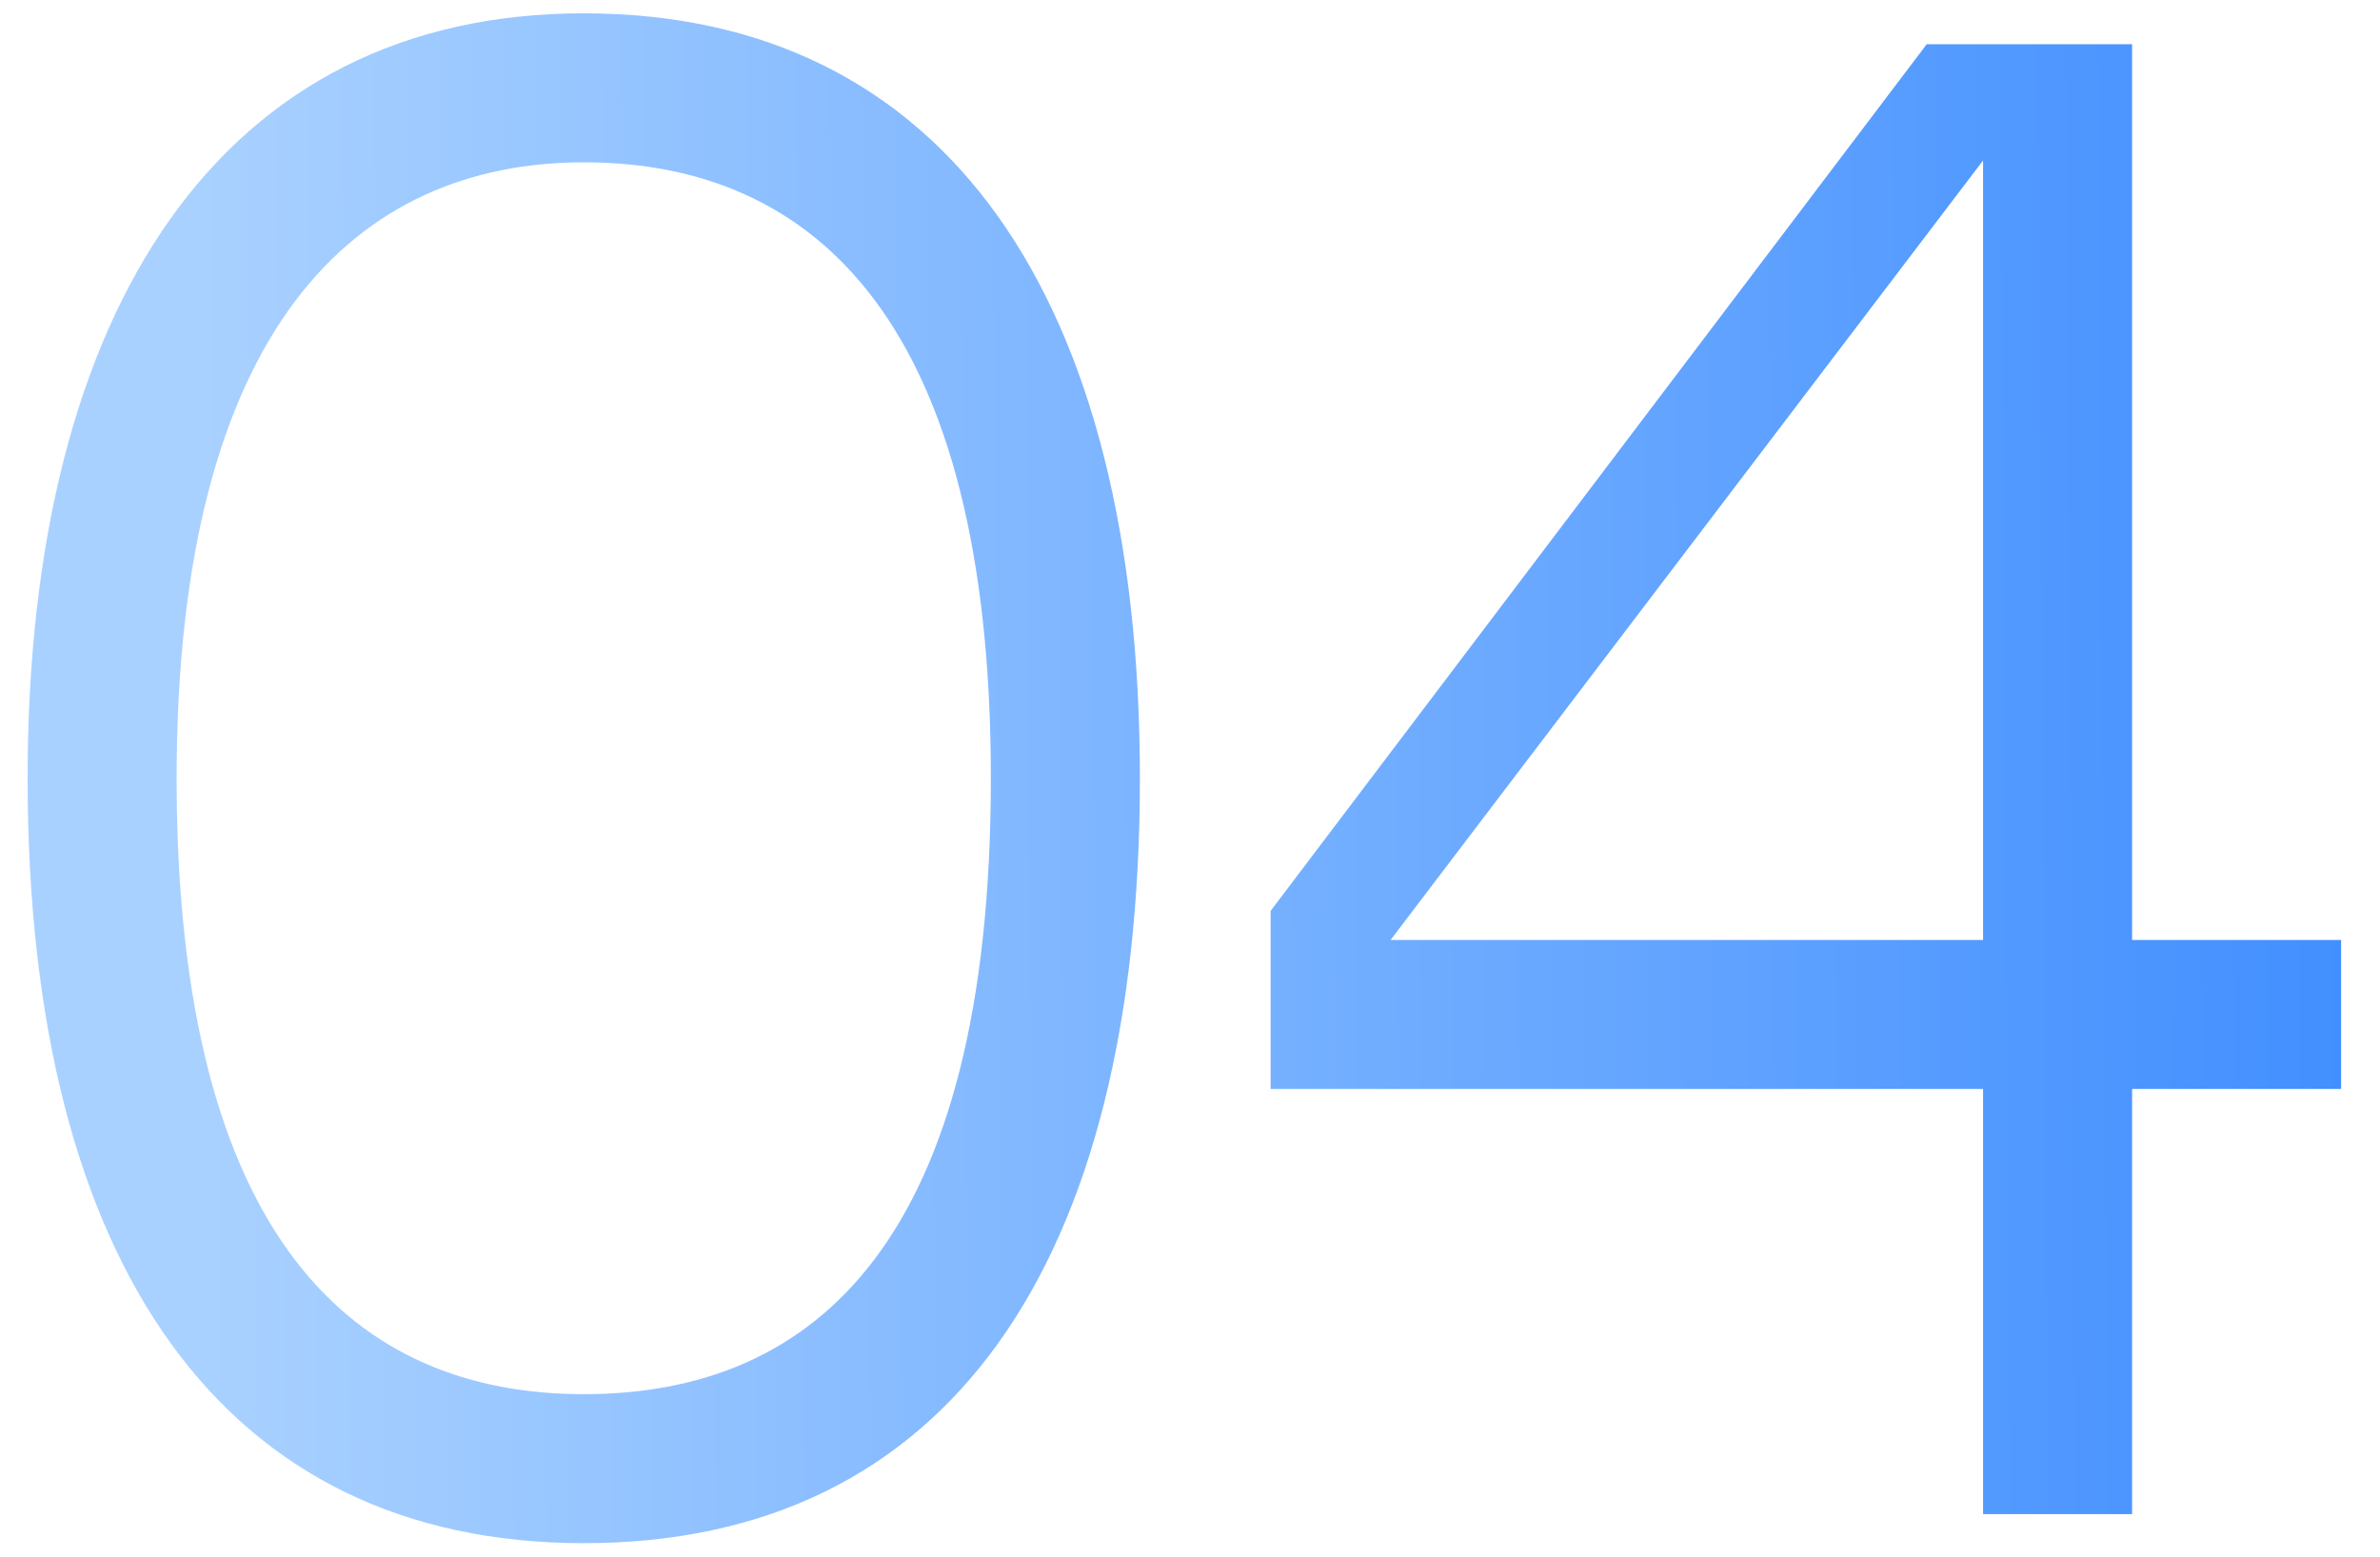 <?xml version="1.0" encoding="UTF-8"?> <svg xmlns="http://www.w3.org/2000/svg" width="55" height="36" viewBox="0 0 55 36" fill="none"><path d="M13.49 0.308C21.89 0.308 26.342 6.944 26.342 17.99C26.342 29.246 21.89 35.672 13.49 35.672C5.174 35.672 0.638 29.246 0.638 17.99C0.638 7.112 5.132 0.308 13.49 0.308ZM13.49 32.228C18.866 32.228 22.898 28.658 22.898 17.99C22.898 7.49 18.866 3.752 13.49 3.752C8.24 3.752 4.082 7.574 4.082 17.99C4.082 28.7 8.24 32.228 13.49 32.228Z" fill="url(#paint0_linear_57_1721)"></path><path d="M54.101 25.172H49.271V35H45.827V25.172H29.363V21.056L44.525 1.022H49.271V21.728H54.101V25.172ZM45.827 21.728V3.71L32.135 21.728H45.827Z" fill="url(#paint1_linear_57_1721)"></path><defs><linearGradient id="paint0_linear_57_1721" x1="-12.403" y1="40.645" x2="91.635" y2="39.956" gradientUnits="userSpaceOnUse"><stop offset="0.165" stop-color="#A9D1FF"></stop><stop offset="0.808" stop-color="#1E78FF"></stop></linearGradient><linearGradient id="paint1_linear_57_1721" x1="-12.403" y1="40.645" x2="91.635" y2="39.956" gradientUnits="userSpaceOnUse"><stop offset="0.165" stop-color="#A9D1FF"></stop><stop offset="0.808" stop-color="#1E78FF"></stop></linearGradient></defs></svg> 